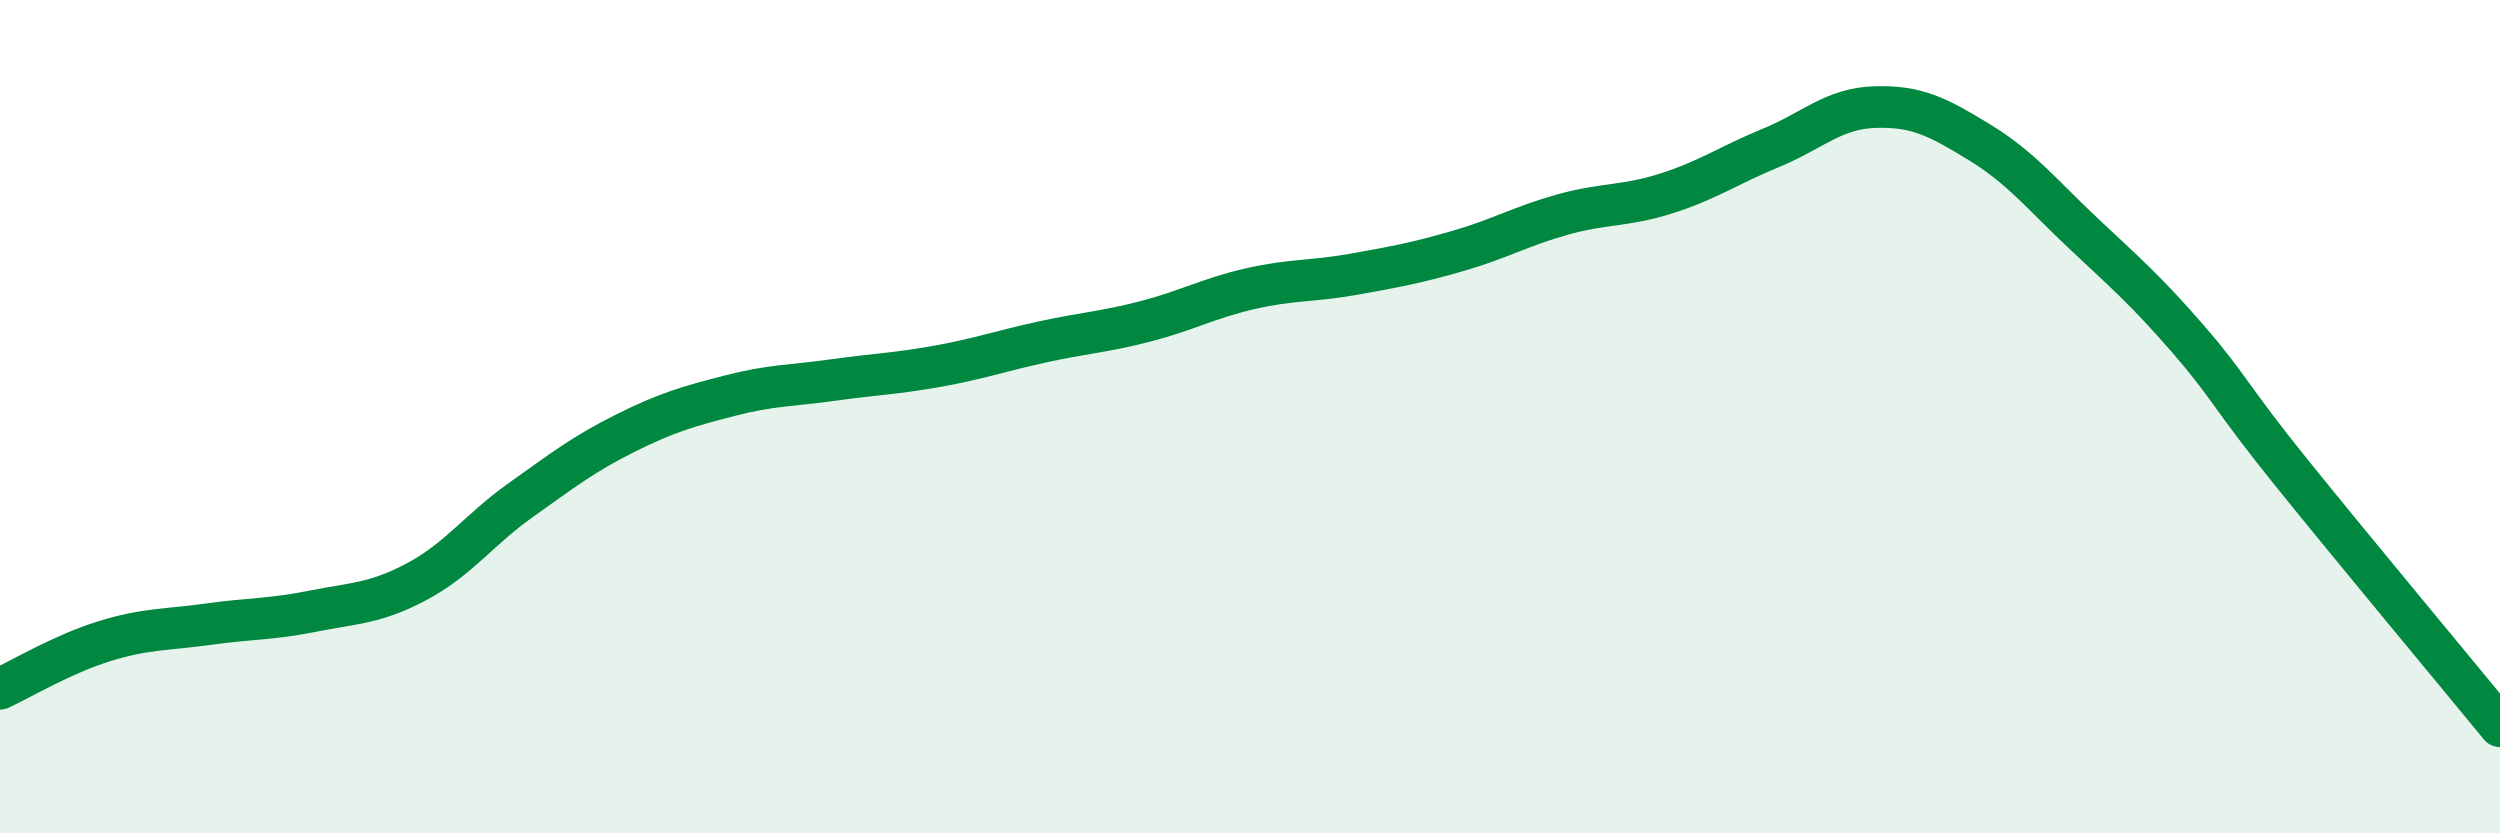 
    <svg width="60" height="20" viewBox="0 0 60 20" xmlns="http://www.w3.org/2000/svg">
      <path
        d="M 0,16.53 C 0.5,16.3 1.5,15.7 2.5,15.39 C 3.5,15.08 4,15.12 5,14.98 C 6,14.84 6.5,14.87 7.5,14.67 C 8.5,14.47 9,14.49 10,13.96 C 11,13.43 11.5,12.71 12.5,12 C 13.5,11.29 14,10.9 15,10.4 C 16,9.9 16.5,9.76 17.5,9.5 C 18.5,9.24 19,9.26 20,9.12 C 21,8.98 21.5,8.97 22.5,8.79 C 23.5,8.61 24,8.43 25,8.21 C 26,7.99 26.5,7.97 27.5,7.71 C 28.5,7.45 29,7.16 30,6.93 C 31,6.7 31.5,6.76 32.5,6.58 C 33.5,6.4 34,6.31 35,6.02 C 36,5.73 36.5,5.43 37.5,5.15 C 38.5,4.87 39,4.96 40,4.64 C 41,4.32 41.5,3.96 42.5,3.55 C 43.5,3.14 44,2.6 45,2.57 C 46,2.54 46.5,2.8 47.5,3.41 C 48.5,4.02 49,4.66 50,5.6 C 51,6.54 51.5,6.97 52.5,8.12 C 53.5,9.27 53.5,9.49 55,11.35 C 56.5,13.21 59,16.21 60,17.43L60 20L0 20Z"
        fill="#008740"
        opacity="0.1"
        stroke-linecap="round"
        stroke-linejoin="round"
      />
      <path
        d="M 0,16.53 C 0.5,16.3 1.5,15.7 2.5,15.39 C 3.5,15.08 4,15.12 5,14.98 C 6,14.84 6.5,14.87 7.5,14.67 C 8.5,14.47 9,14.49 10,13.96 C 11,13.43 11.5,12.71 12.5,12 C 13.5,11.29 14,10.9 15,10.4 C 16,9.9 16.5,9.76 17.5,9.5 C 18.5,9.24 19,9.26 20,9.12 C 21,8.98 21.5,8.97 22.5,8.79 C 23.5,8.61 24,8.43 25,8.21 C 26,7.99 26.5,7.97 27.5,7.71 C 28.5,7.45 29,7.16 30,6.93 C 31,6.7 31.5,6.76 32.5,6.58 C 33.5,6.4 34,6.31 35,6.02 C 36,5.73 36.5,5.43 37.5,5.15 C 38.5,4.87 39,4.96 40,4.64 C 41,4.32 41.5,3.96 42.5,3.55 C 43.5,3.14 44,2.6 45,2.57 C 46,2.54 46.5,2.8 47.5,3.41 C 48.5,4.02 49,4.66 50,5.6 C 51,6.54 51.5,6.97 52.5,8.12 C 53.5,9.27 53.5,9.49 55,11.35 C 56.5,13.21 59,16.21 60,17.43"
        stroke="#008740"
        stroke-width="1"
        fill="none"
        stroke-linecap="round"
        stroke-linejoin="round"
      />
    </svg>
  